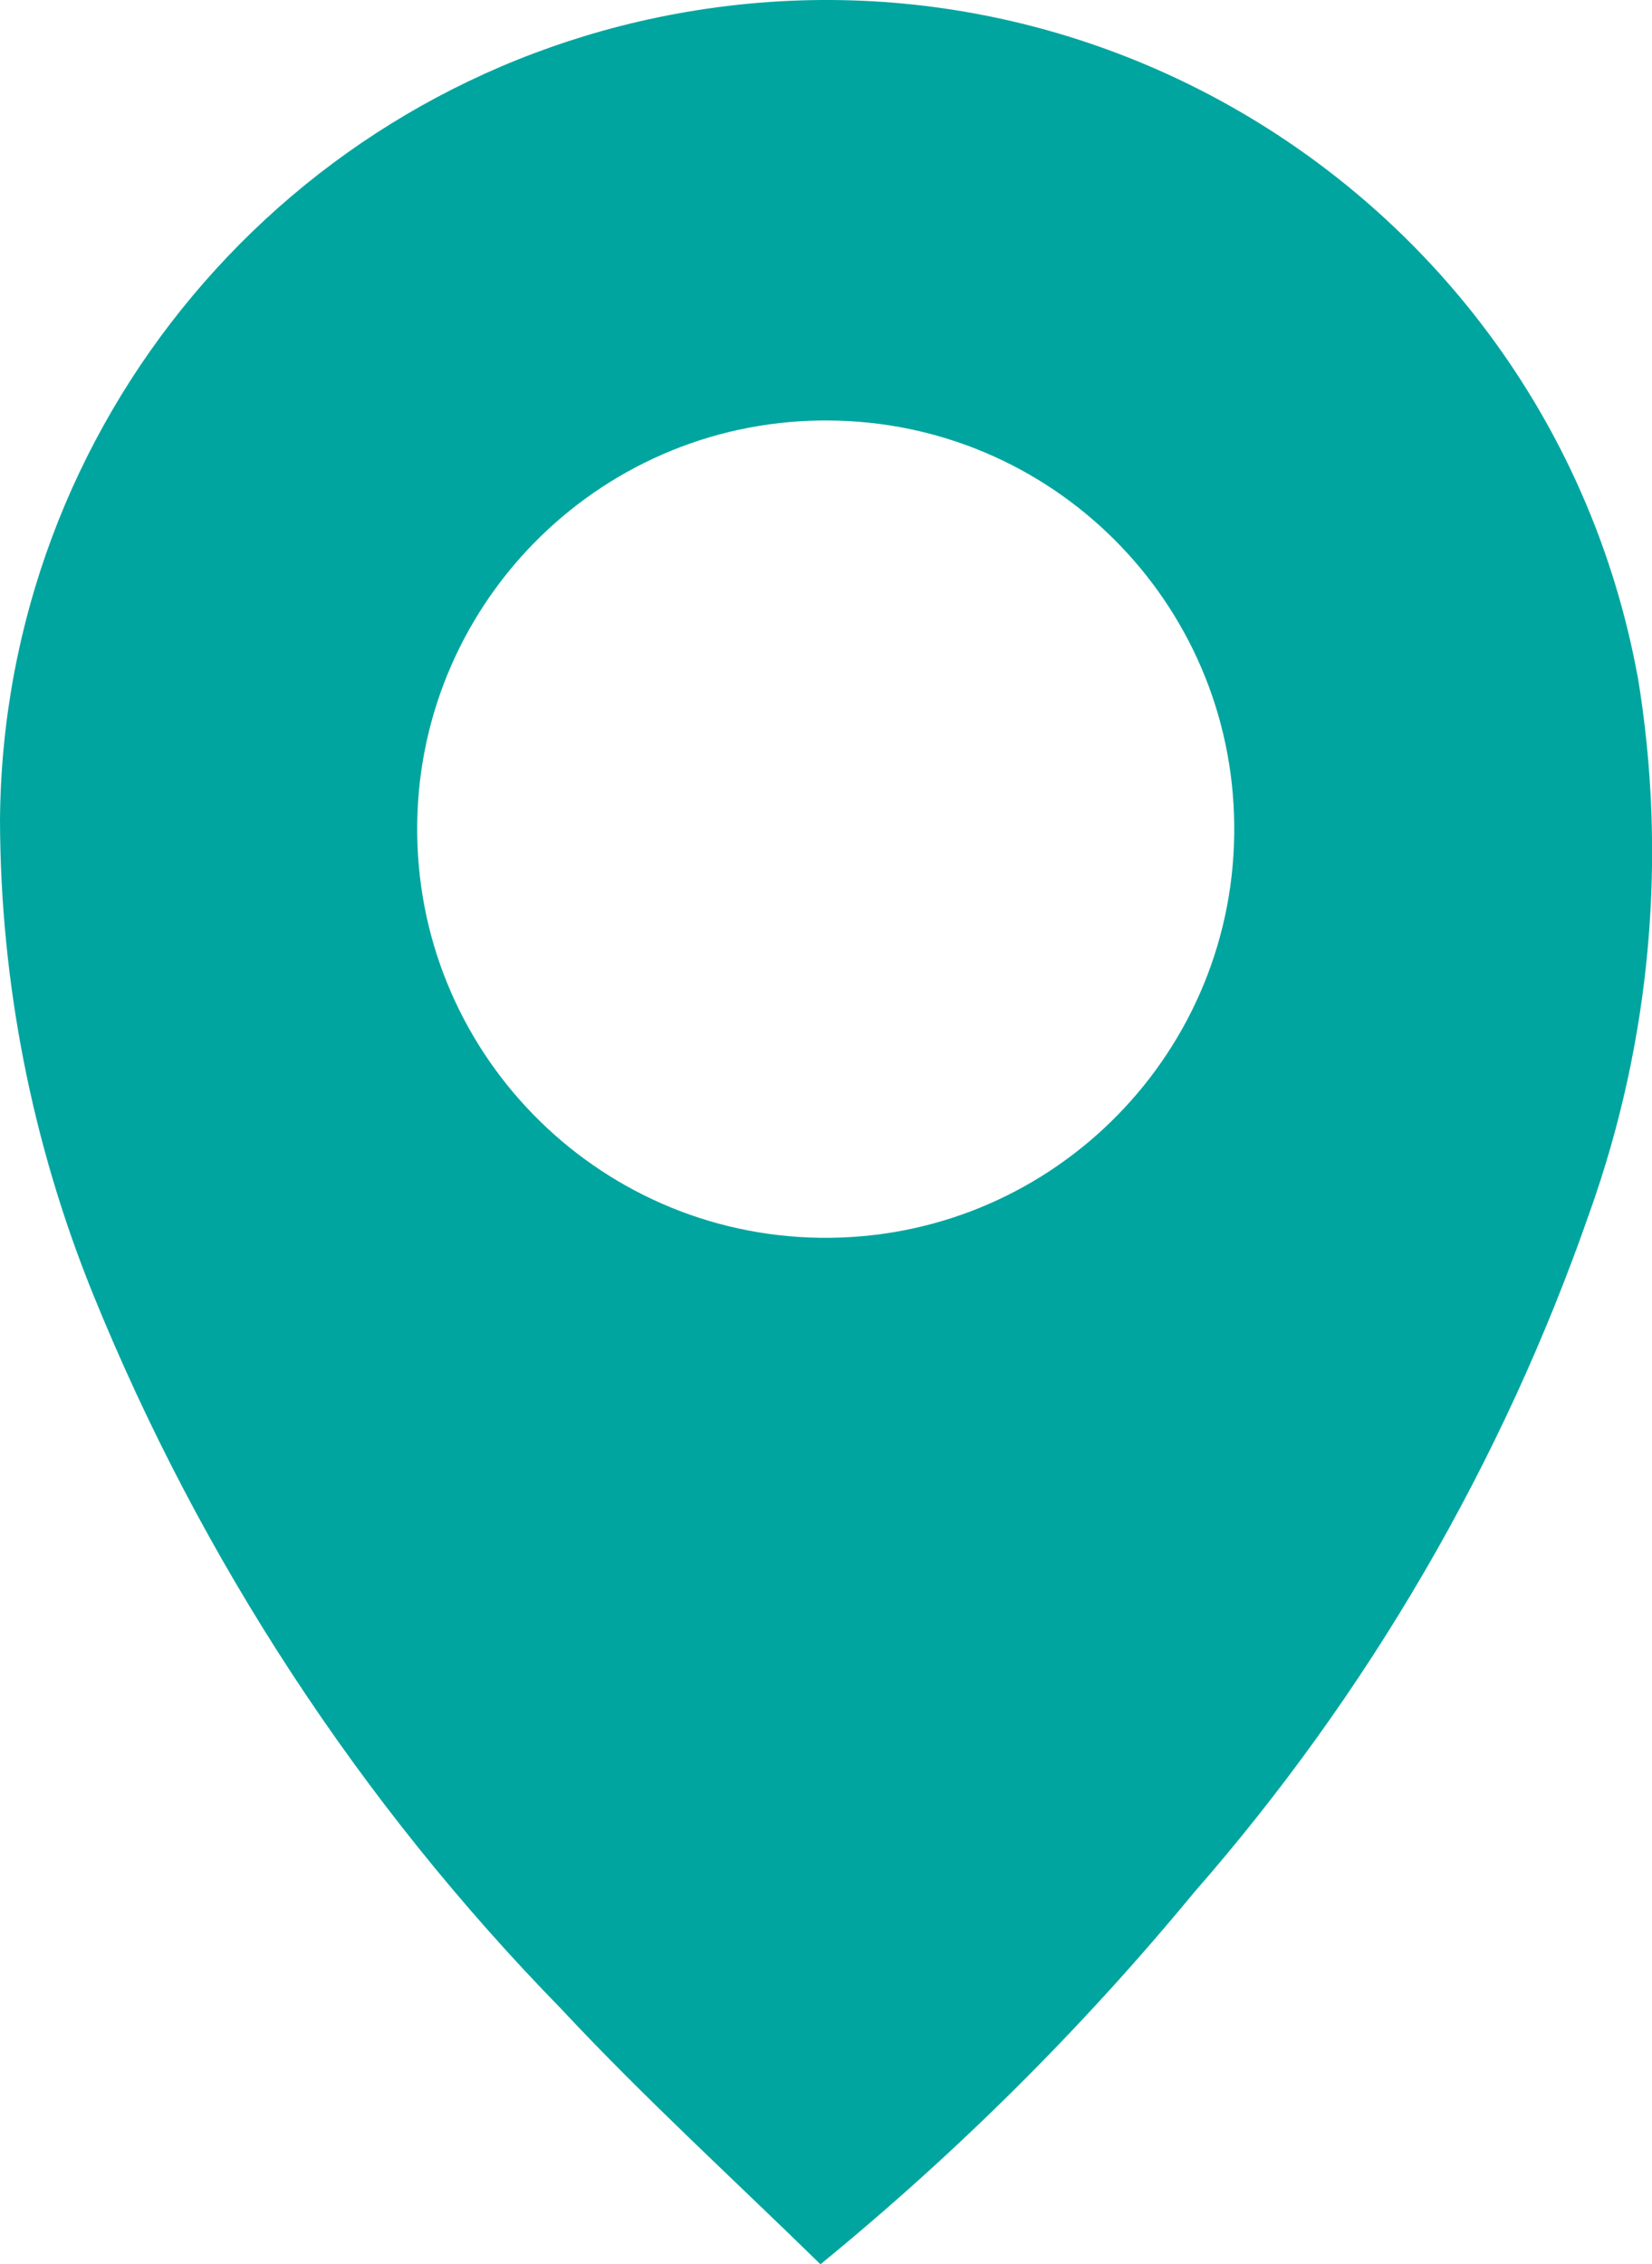 <svg xmlns="http://www.w3.org/2000/svg" id="Layer_1" data-name="Layer 1" viewBox="0 0 172.76 236.7"><defs><style>      .cls-1 {        fill: #00a59f;      }    </style></defs><path class="cls-1" d="m171.24,70.63C162.55,23.74,117.5-7.23,70.61,1.46,29.92,9,.31,44.34,0,85.72c.04,16.98,3.34,33.8,9.72,49.55,11.31,27.84,27.93,53.21,48.93,74.7,8.61,9.23,17.99,17.78,27.15,26.74,14.26-11.65,27.35-24.66,39.07-38.87,18.21-20.81,32.25-44.93,41.35-71.05,6.43-17.99,8.17-37.32,5.03-56.16Zm-42.17,15.57c.27,23.59-18.65,42.94-42.24,43.2-23.59.27-42.94-18.65-43.2-42.24-.27-23.59,18.65-42.94,42.24-43.2.25,0,.5,0,.75,0,23.32.11,42.22,18.93,42.45,42.24Z"></path></svg>